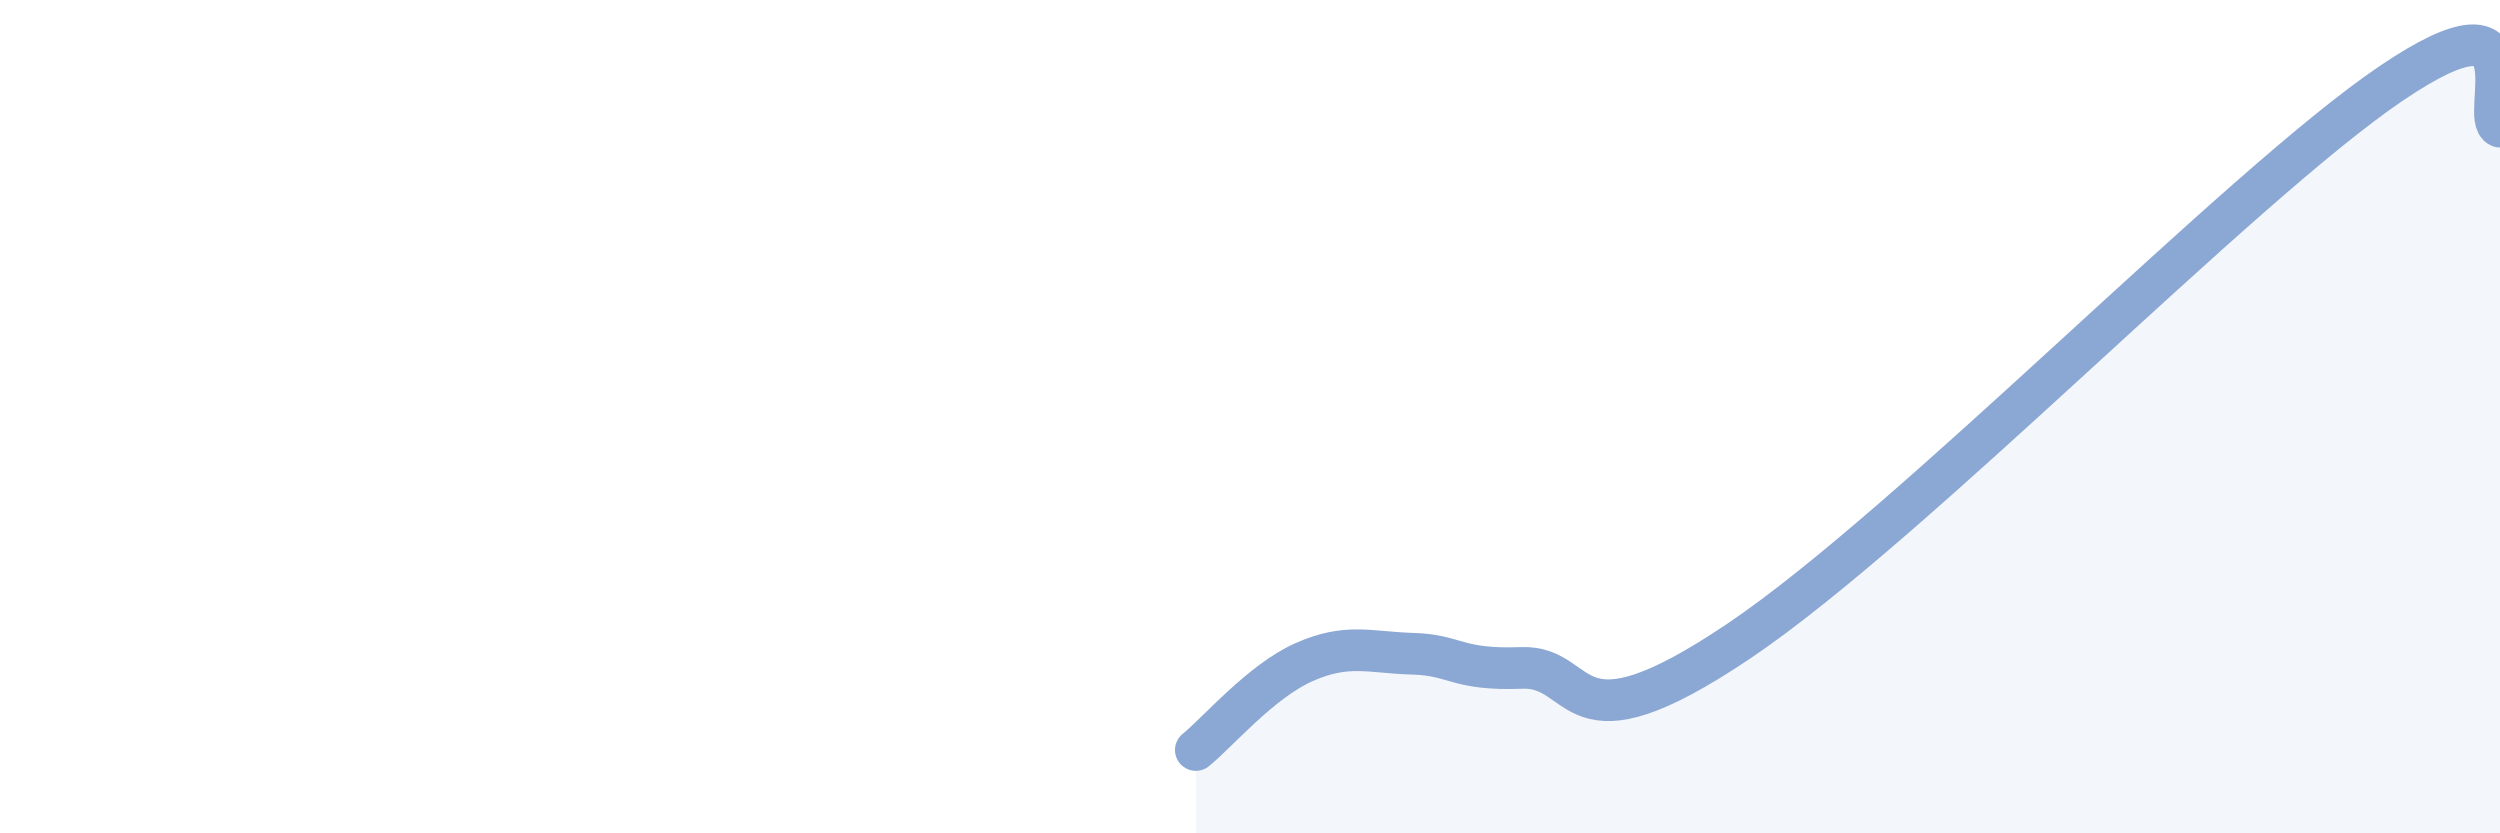 
    <svg width="60" height="20" viewBox="0 0 60 20" xmlns="http://www.w3.org/2000/svg">
      <path
        d="M 28.7,18 C 29.22,17.58 30.26,16.35 31.3,15.89 C 32.34,15.43 32.87,15.66 33.91,15.69 C 34.95,15.72 34.95,16.09 36.52,16.03 C 38.09,15.97 37.57,18.19 41.74,15.38 C 45.91,12.57 53.74,4.47 57.39,2 C 61.04,-0.47 59.48,2.83 60,3.04L60 20L28.7 20Z"
        fill="#8ba7d3"
        opacity="0.1"
        stroke-linecap="round"
        stroke-linejoin="round"
      />
      <path
        d="M 28.7,18 C 29.22,17.58 30.26,16.35 31.3,15.89 C 32.34,15.43 32.87,15.66 33.91,15.69 C 34.95,15.72 34.95,16.09 36.52,16.03 C 38.09,15.97 37.57,18.19 41.74,15.38 C 45.91,12.57 53.74,4.47 57.39,2 C 61.04,-0.47 59.48,2.83 60,3.04"
        stroke="#8ba7d3"
        stroke-width="1"
        fill="none"
        stroke-linecap="round"
        stroke-linejoin="round"
      />
    </svg>
  